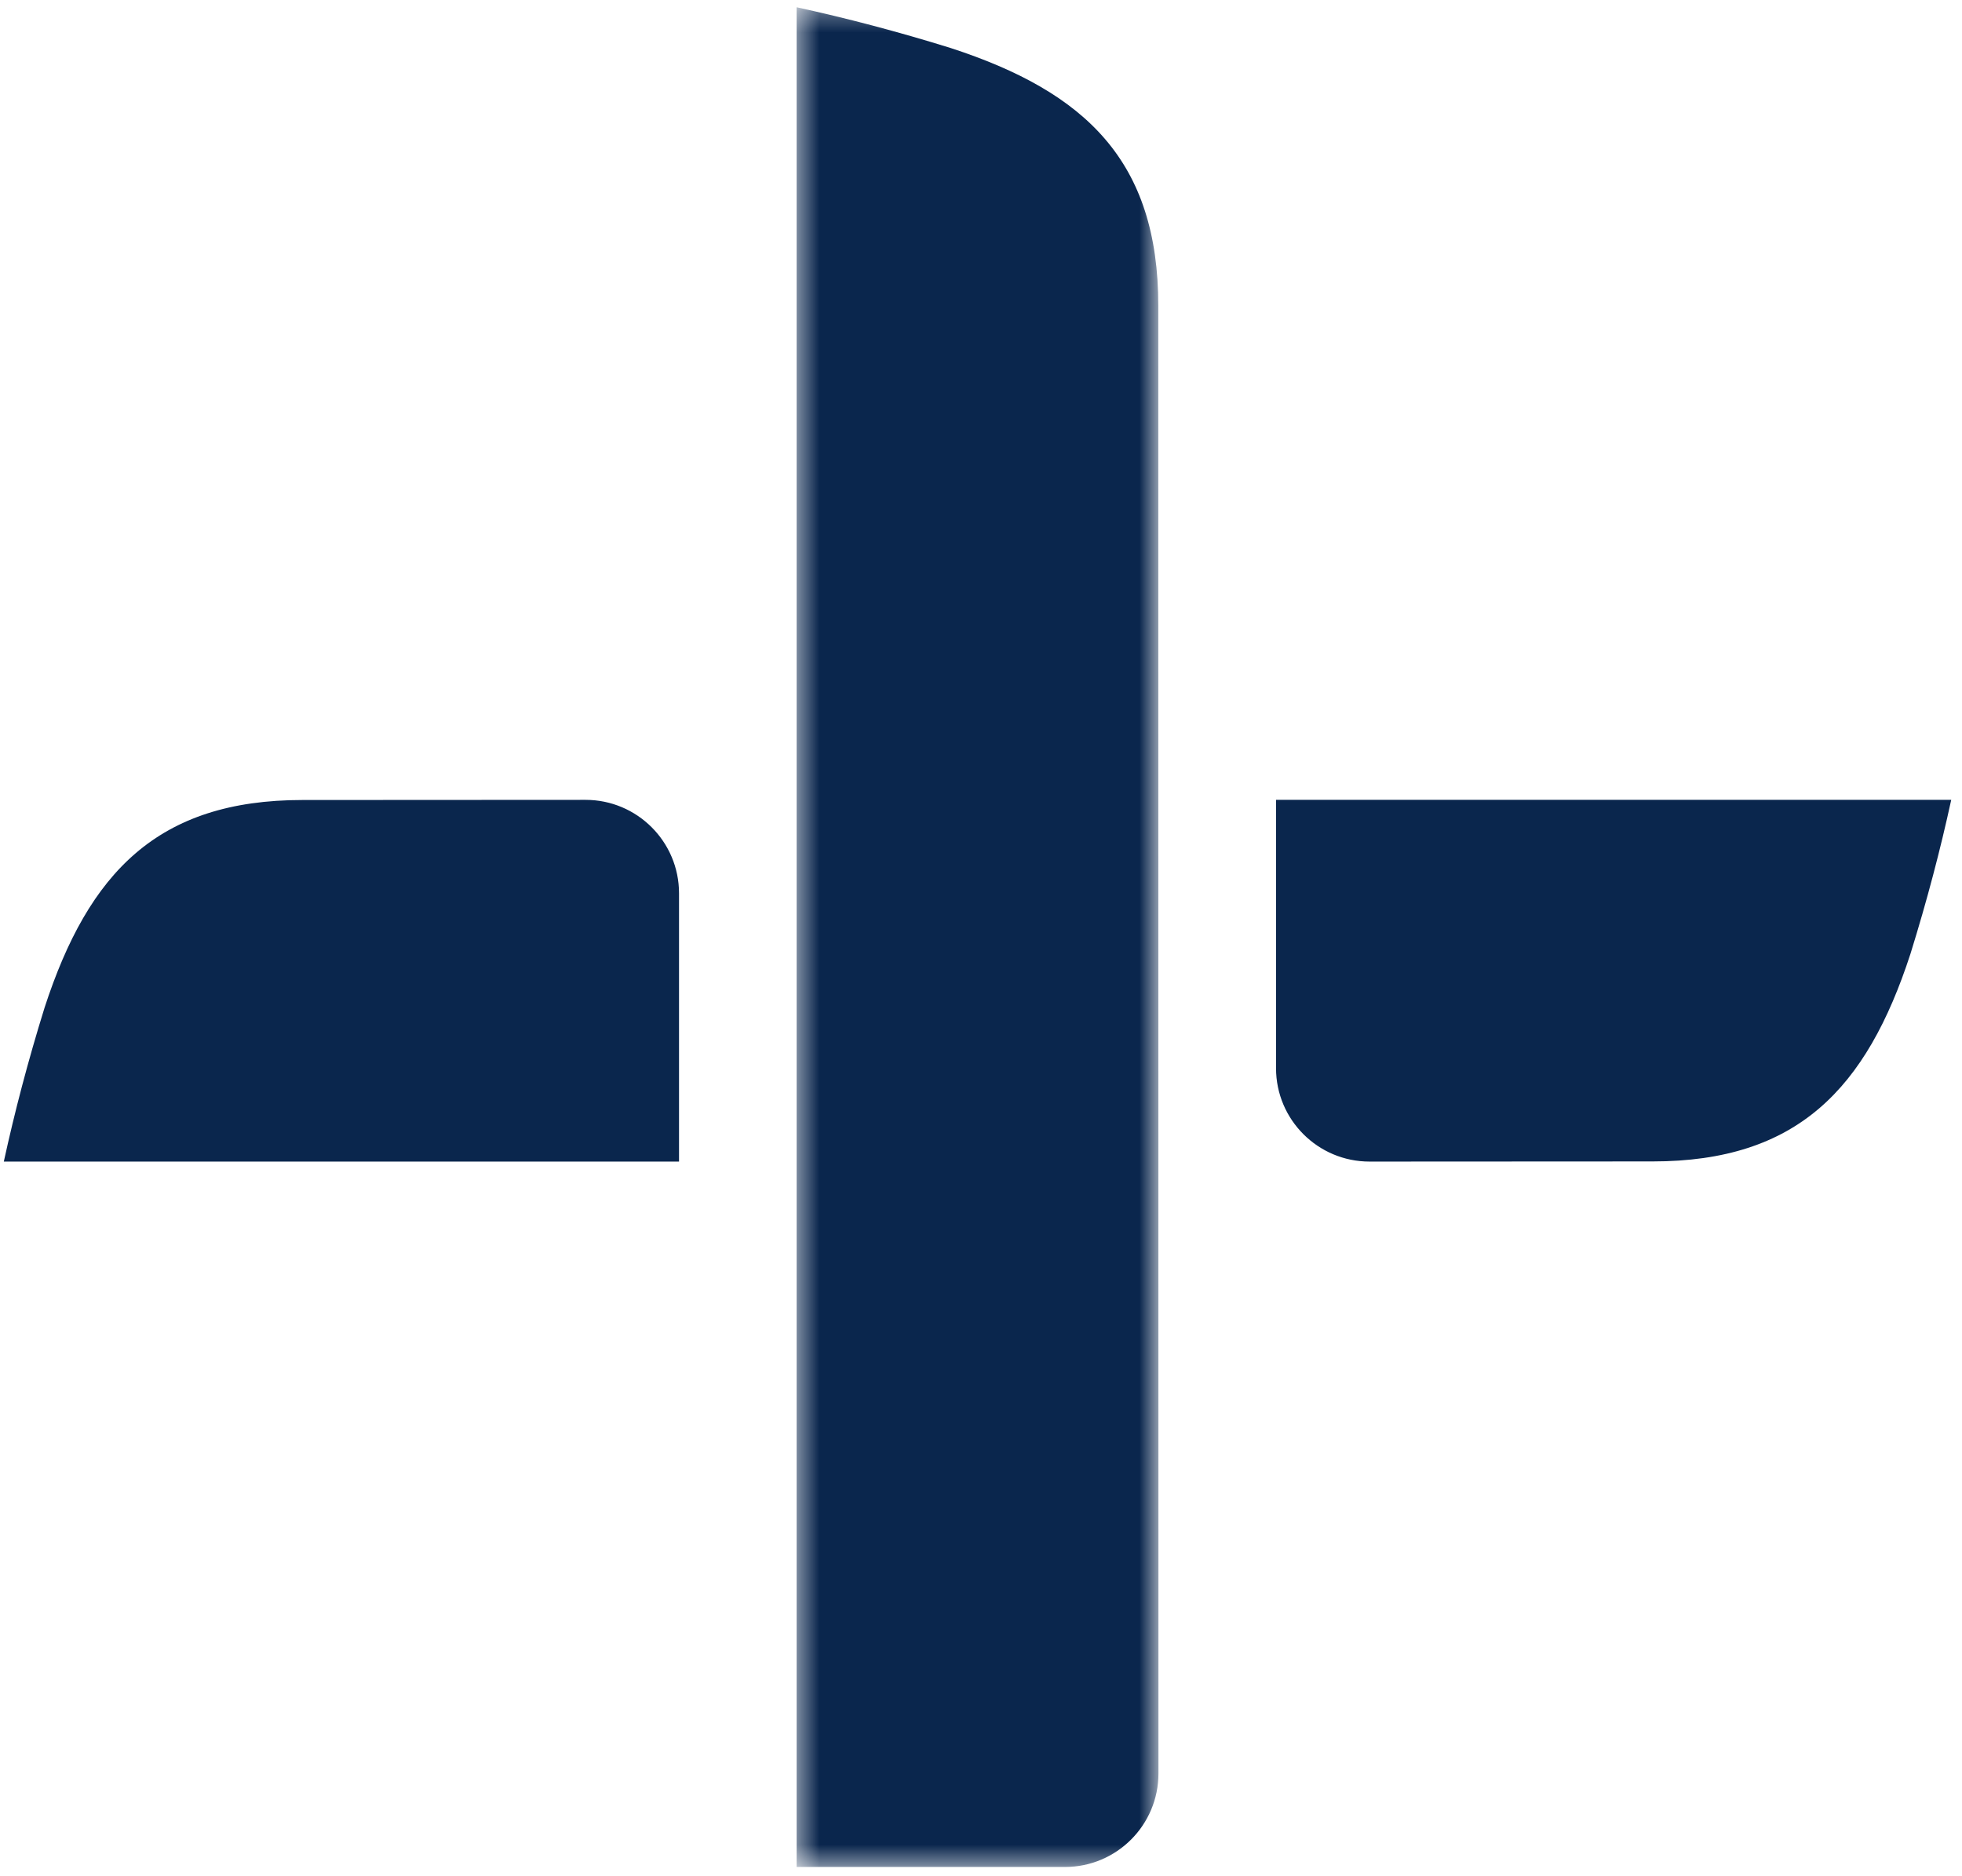 <?xml version="1.0" encoding="UTF-8"?>
<svg width="92px" height="88px" viewBox="0 0 92 88" version="1.1" xmlns="http://www.w3.org/2000/svg" xmlns:xlink="http://www.w3.org/1999/xlink">
    <!-- Generator: Sketch 49 (51002) - http://www.bohemiancoding.com/sketch -->
    <title>perks_flat</title>
    <desc>Created with Sketch.</desc>
    <defs>
        <polygon id="path-1" points="0.433 0.32 17.4 0.32 17.4 87.545 0.433 87.545"></polygon>
    </defs>
    <g id="Symbols" stroke="none" stroke-width="1" fill="none" fill-rule="evenodd">
        <g id="5Ps-v3" transform="translate(-740, -14)">
            <g id="perks_flat" transform="translate(740.179, 13.886)">
                <g id="Group-3" transform="translate(36.742, 0.134)">
                    <mask id="mask-2" fill="white">
                        <use xlink:href="#path-1"></use>
                    </mask>
                    <g id="Clip-2"></g>
                    <path d="M13.018,87.545 C15.437,87.545 17.4,85.58 17.4,83.161 L17.393,14.326 C17.393,7.543 13.996,4.296 7.659,2.233 C5.151,1.453 2.753,0.826 0.433,0.32 L0.433,87.545 L13.018,87.545 Z" id="Fill-1" fill="#0A264D" mask="url(#mask-2)"></path>
                </g>
                <path d="M59.655,50.213 C59.655,52.632 61.62,54.595 64.039,54.595 L77.31,54.588 C84.094,54.588 87.34,51.191 89.403,44.854 C90.183,42.346 90.811,39.948 91.316,37.629 L59.655,37.629 L59.655,50.213 Z" id="Fill-4" fill="#0A264D"></path>
                <path d="M31.661,42.011 C31.661,39.591 29.697,37.629 27.277,37.629 L14.006,37.636 C7.223,37.636 3.976,41.033 1.913,47.369 C1.133,49.877 0.506,52.276 0,54.595 L31.661,54.595 L31.661,42.011 Z" id="Fill-6" fill="#0A264D"></path>
            </g>
        </g>
    </g>
</svg>